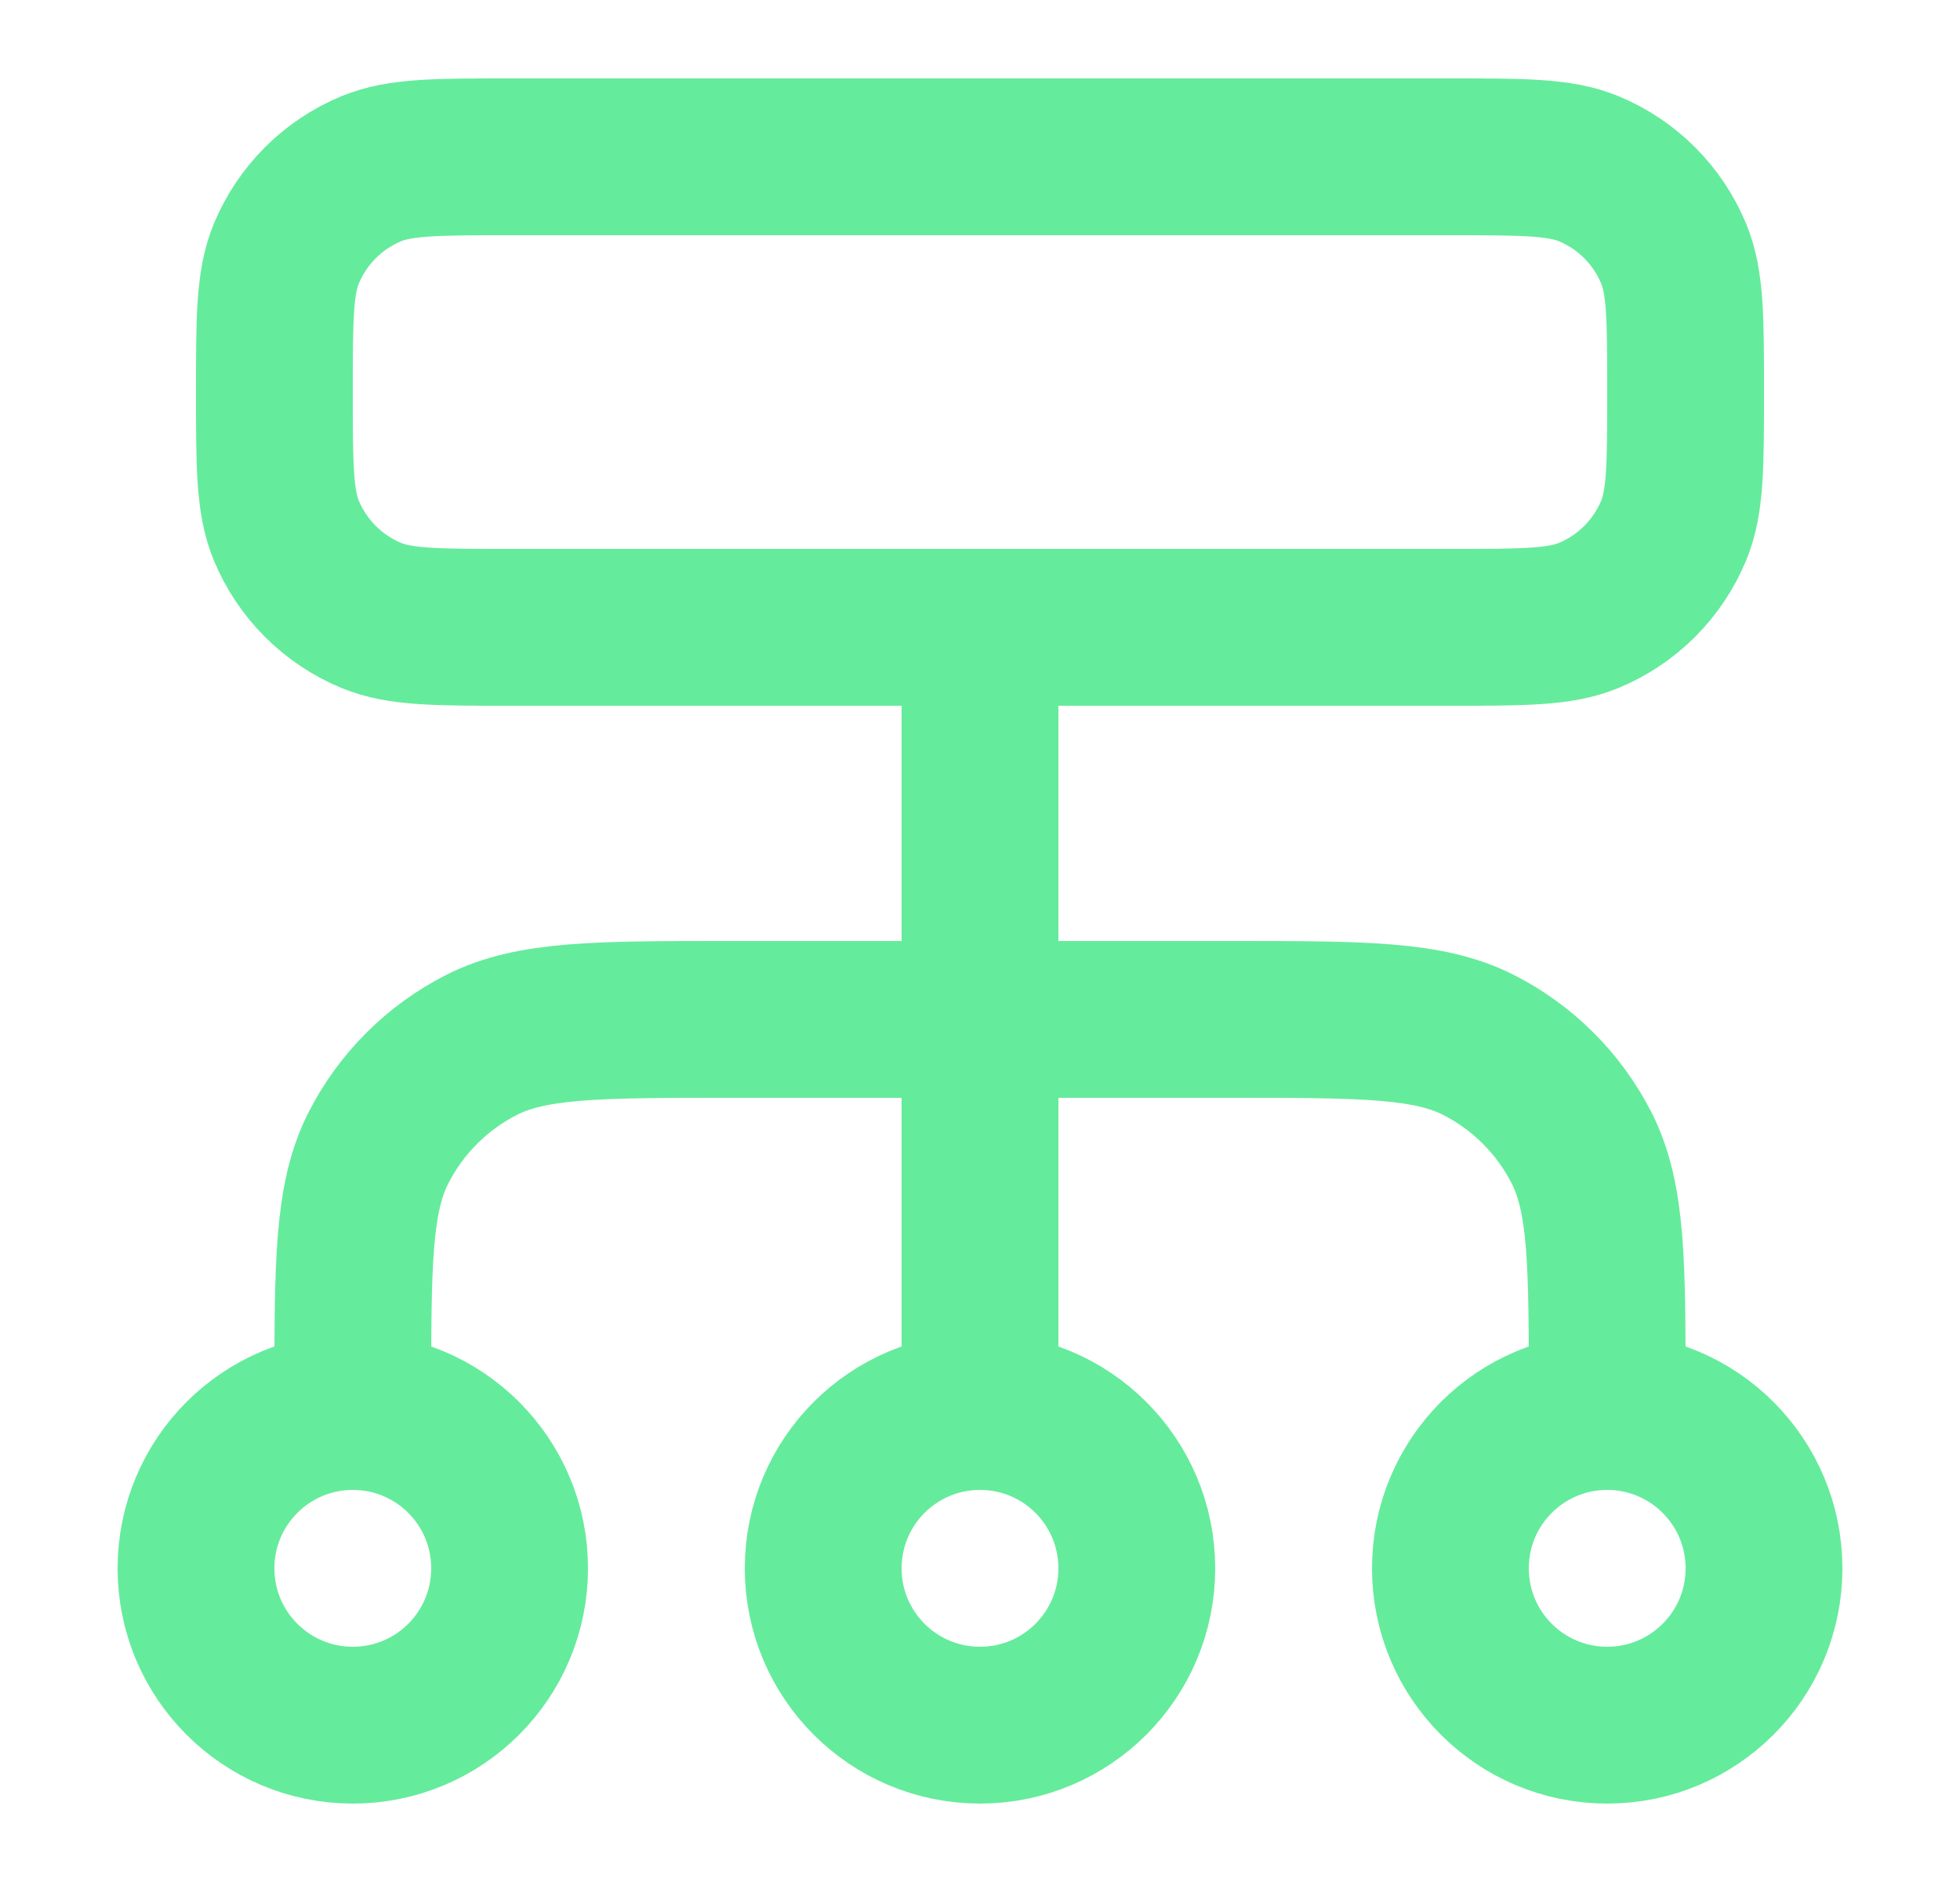<svg width="25" height="24" viewBox="0 0 25 24" fill="none" xmlns="http://www.w3.org/2000/svg">
<path d="M4.5 18V17.8C4.5 16.12 4.5 15.28 4.827 14.638C5.115 14.073 5.574 13.615 6.138 13.327C6.78 13 7.62 13 9.3 13H15.7C17.38 13 18.22 13 18.862 13.327C19.427 13.615 19.885 14.073 20.173 14.638C20.5 15.28 20.5 16.12 20.5 17.8V18M4.5 18C3.395 18 2.5 18.895 2.5 20C2.5 21.105 3.395 22 4.5 22C5.605 22 6.5 21.105 6.5 20C6.5 18.895 5.605 18 4.5 18ZM20.5 18C19.395 18 18.5 18.895 18.5 20C18.5 21.105 19.395 22 20.5 22C21.605 22 22.5 21.105 22.5 20C22.5 18.895 21.605 18 20.5 18ZM12.5 18C11.395 18 10.5 18.895 10.5 20C10.5 21.105 11.395 22 12.5 22C13.605 22 14.5 21.105 14.5 20C14.5 18.895 13.605 18 12.5 18ZM12.5 18V8M6.5 8H18.5C19.432 8 19.898 8 20.265 7.848C20.755 7.645 21.145 7.255 21.348 6.765C21.5 6.398 21.5 5.932 21.5 5C21.5 4.068 21.5 3.602 21.348 3.235C21.145 2.745 20.755 2.355 20.265 2.152C19.898 2 19.432 2 18.5 2H6.5C5.568 2 5.102 2 4.735 2.152C4.245 2.355 3.855 2.745 3.652 3.235C3.5 3.602 3.5 4.068 3.5 5C3.5 5.932 3.5 6.398 3.652 6.765C3.855 7.255 4.245 7.645 4.735 7.848C5.102 8 5.568 8 6.5 8Z" stroke="#65EB9C" stroke-width="2" stroke-linecap="round" stroke-linejoin="round"/>
</svg>
